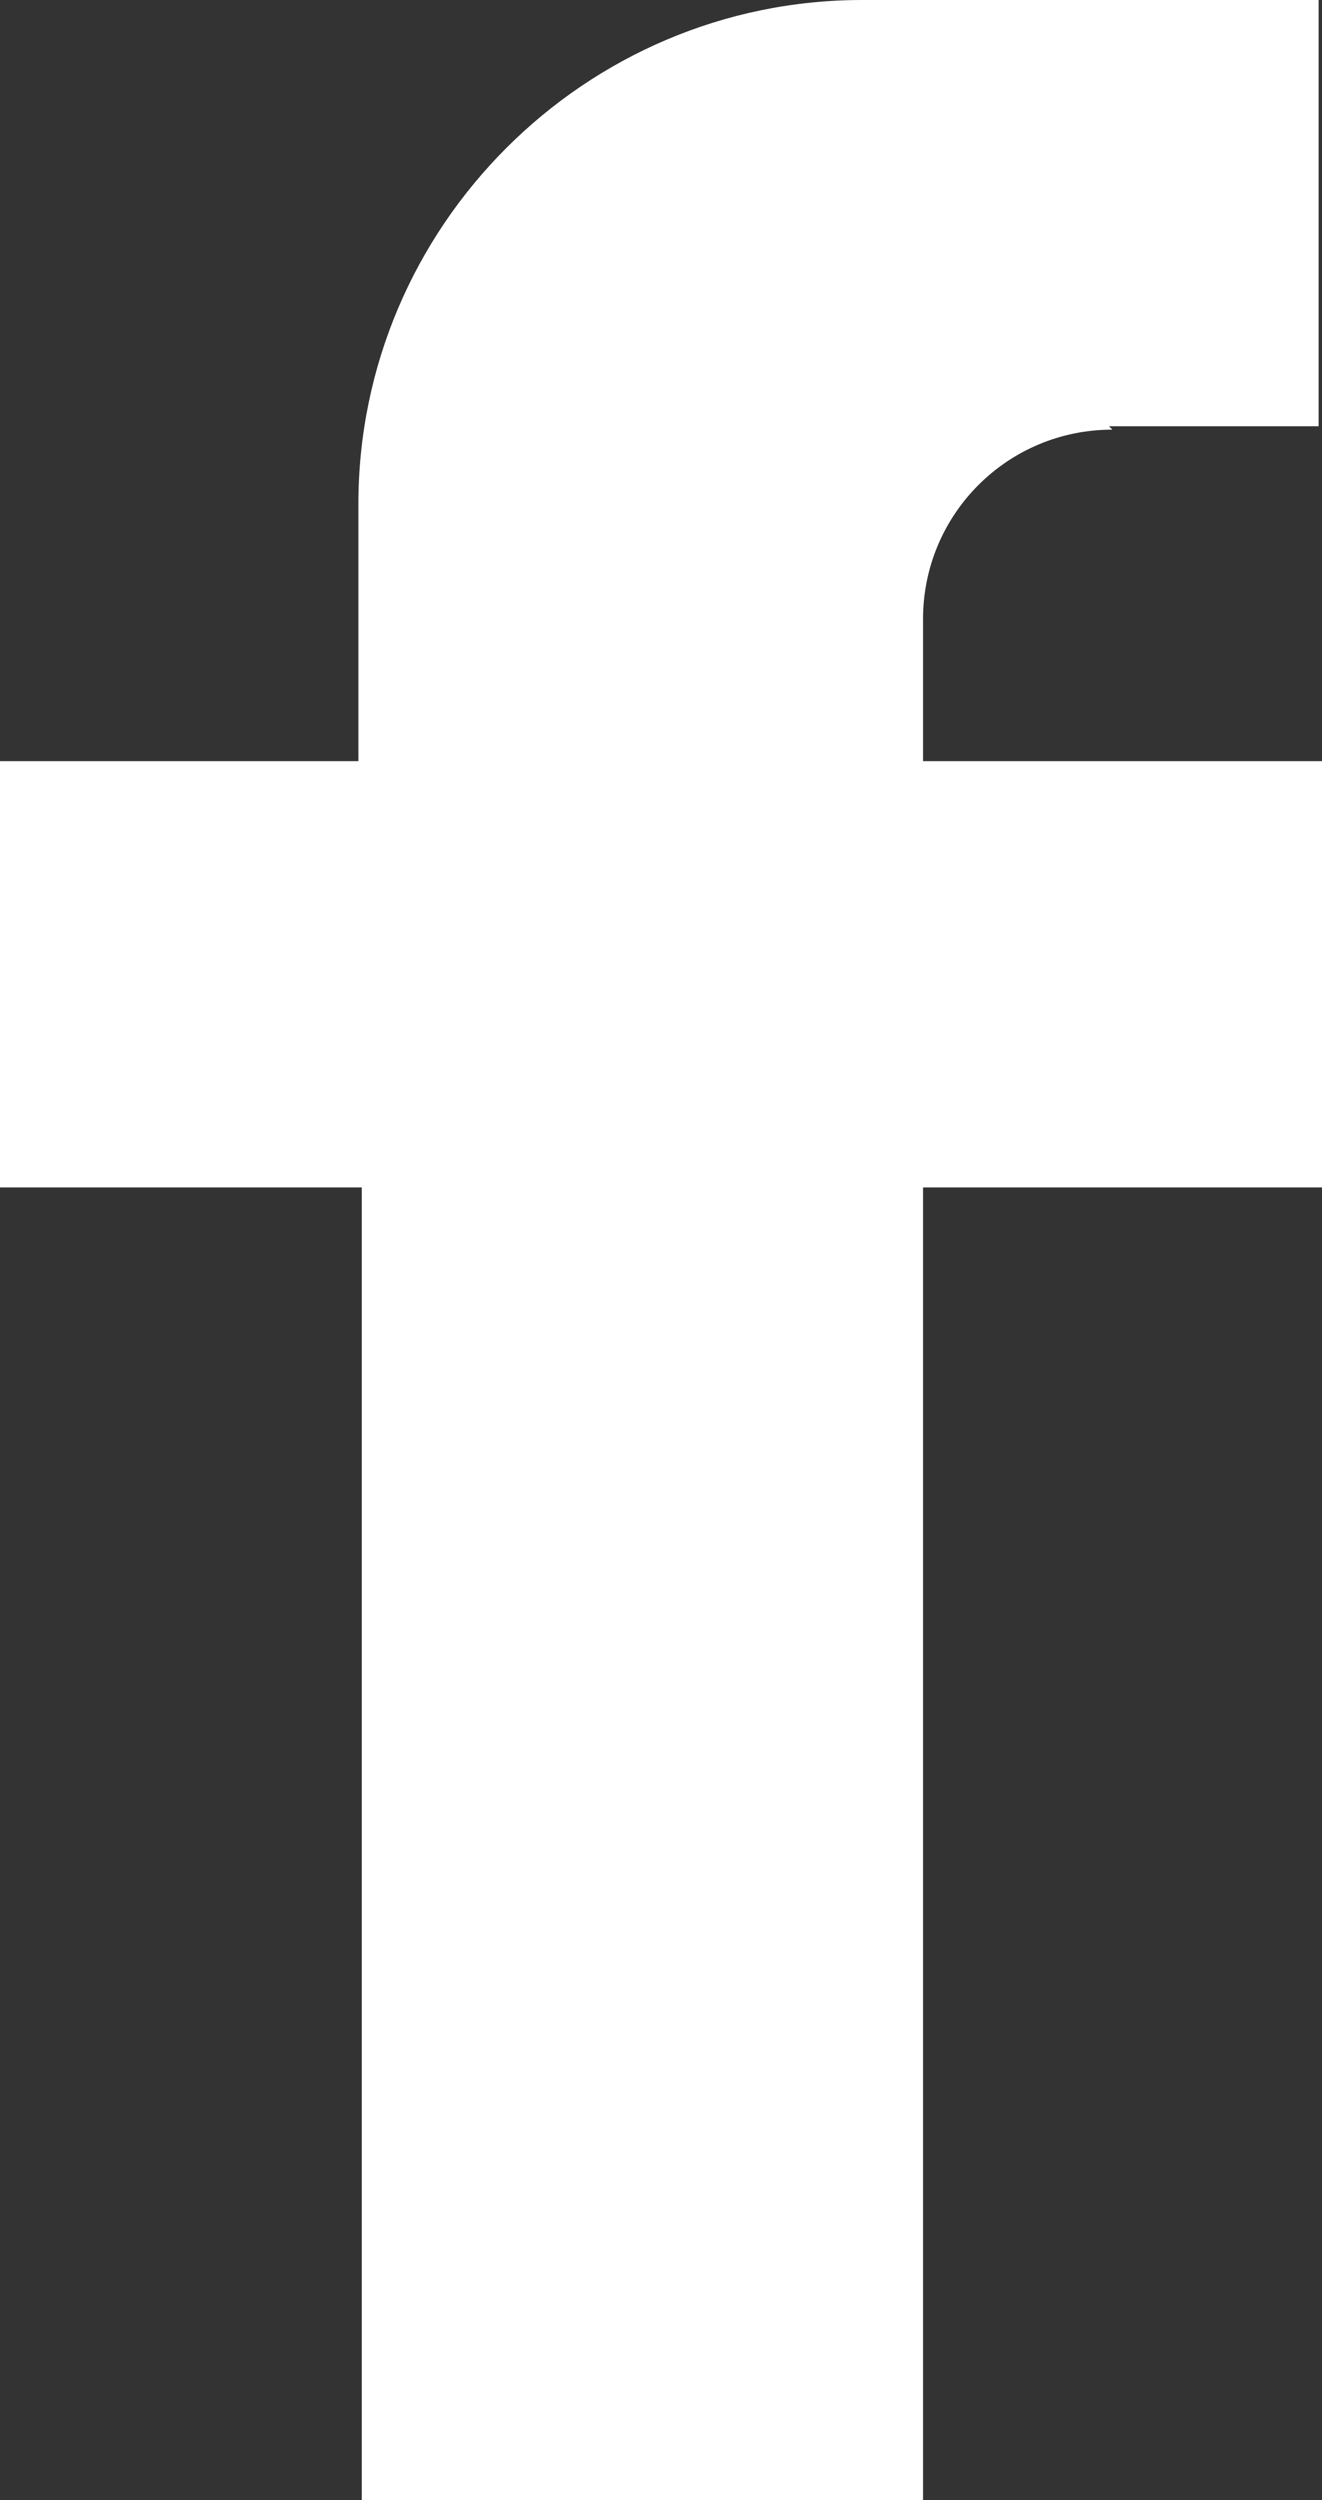 <?xml version="1.0" encoding="UTF-8"?>
<svg id="Layer_2" xmlns="http://www.w3.org/2000/svg" version="1.1" viewBox="0 0 39.1 73.9">
  <rect x="0" y="0" width="39.1" height="73.9" fill="#333333" stroke="none"/>
  <!-- Generator: Adobe Illustrator 29.3.0, SVG Export Plug-In . SVG Version: 2.1.0 Build 146)  -->
  <path d="M32.8,12.6h6.2V0h-13.5c-8.2,0-14.9,6.7-14.9,14.9v7.6H0v12.6h10.7v38.9h16.6v-38.9h11.8v-12.6h-11.8v-4.2c0-3.1,2.5-5.6,5.6-5.6Z" style="fill: #fff;"/>
</svg>